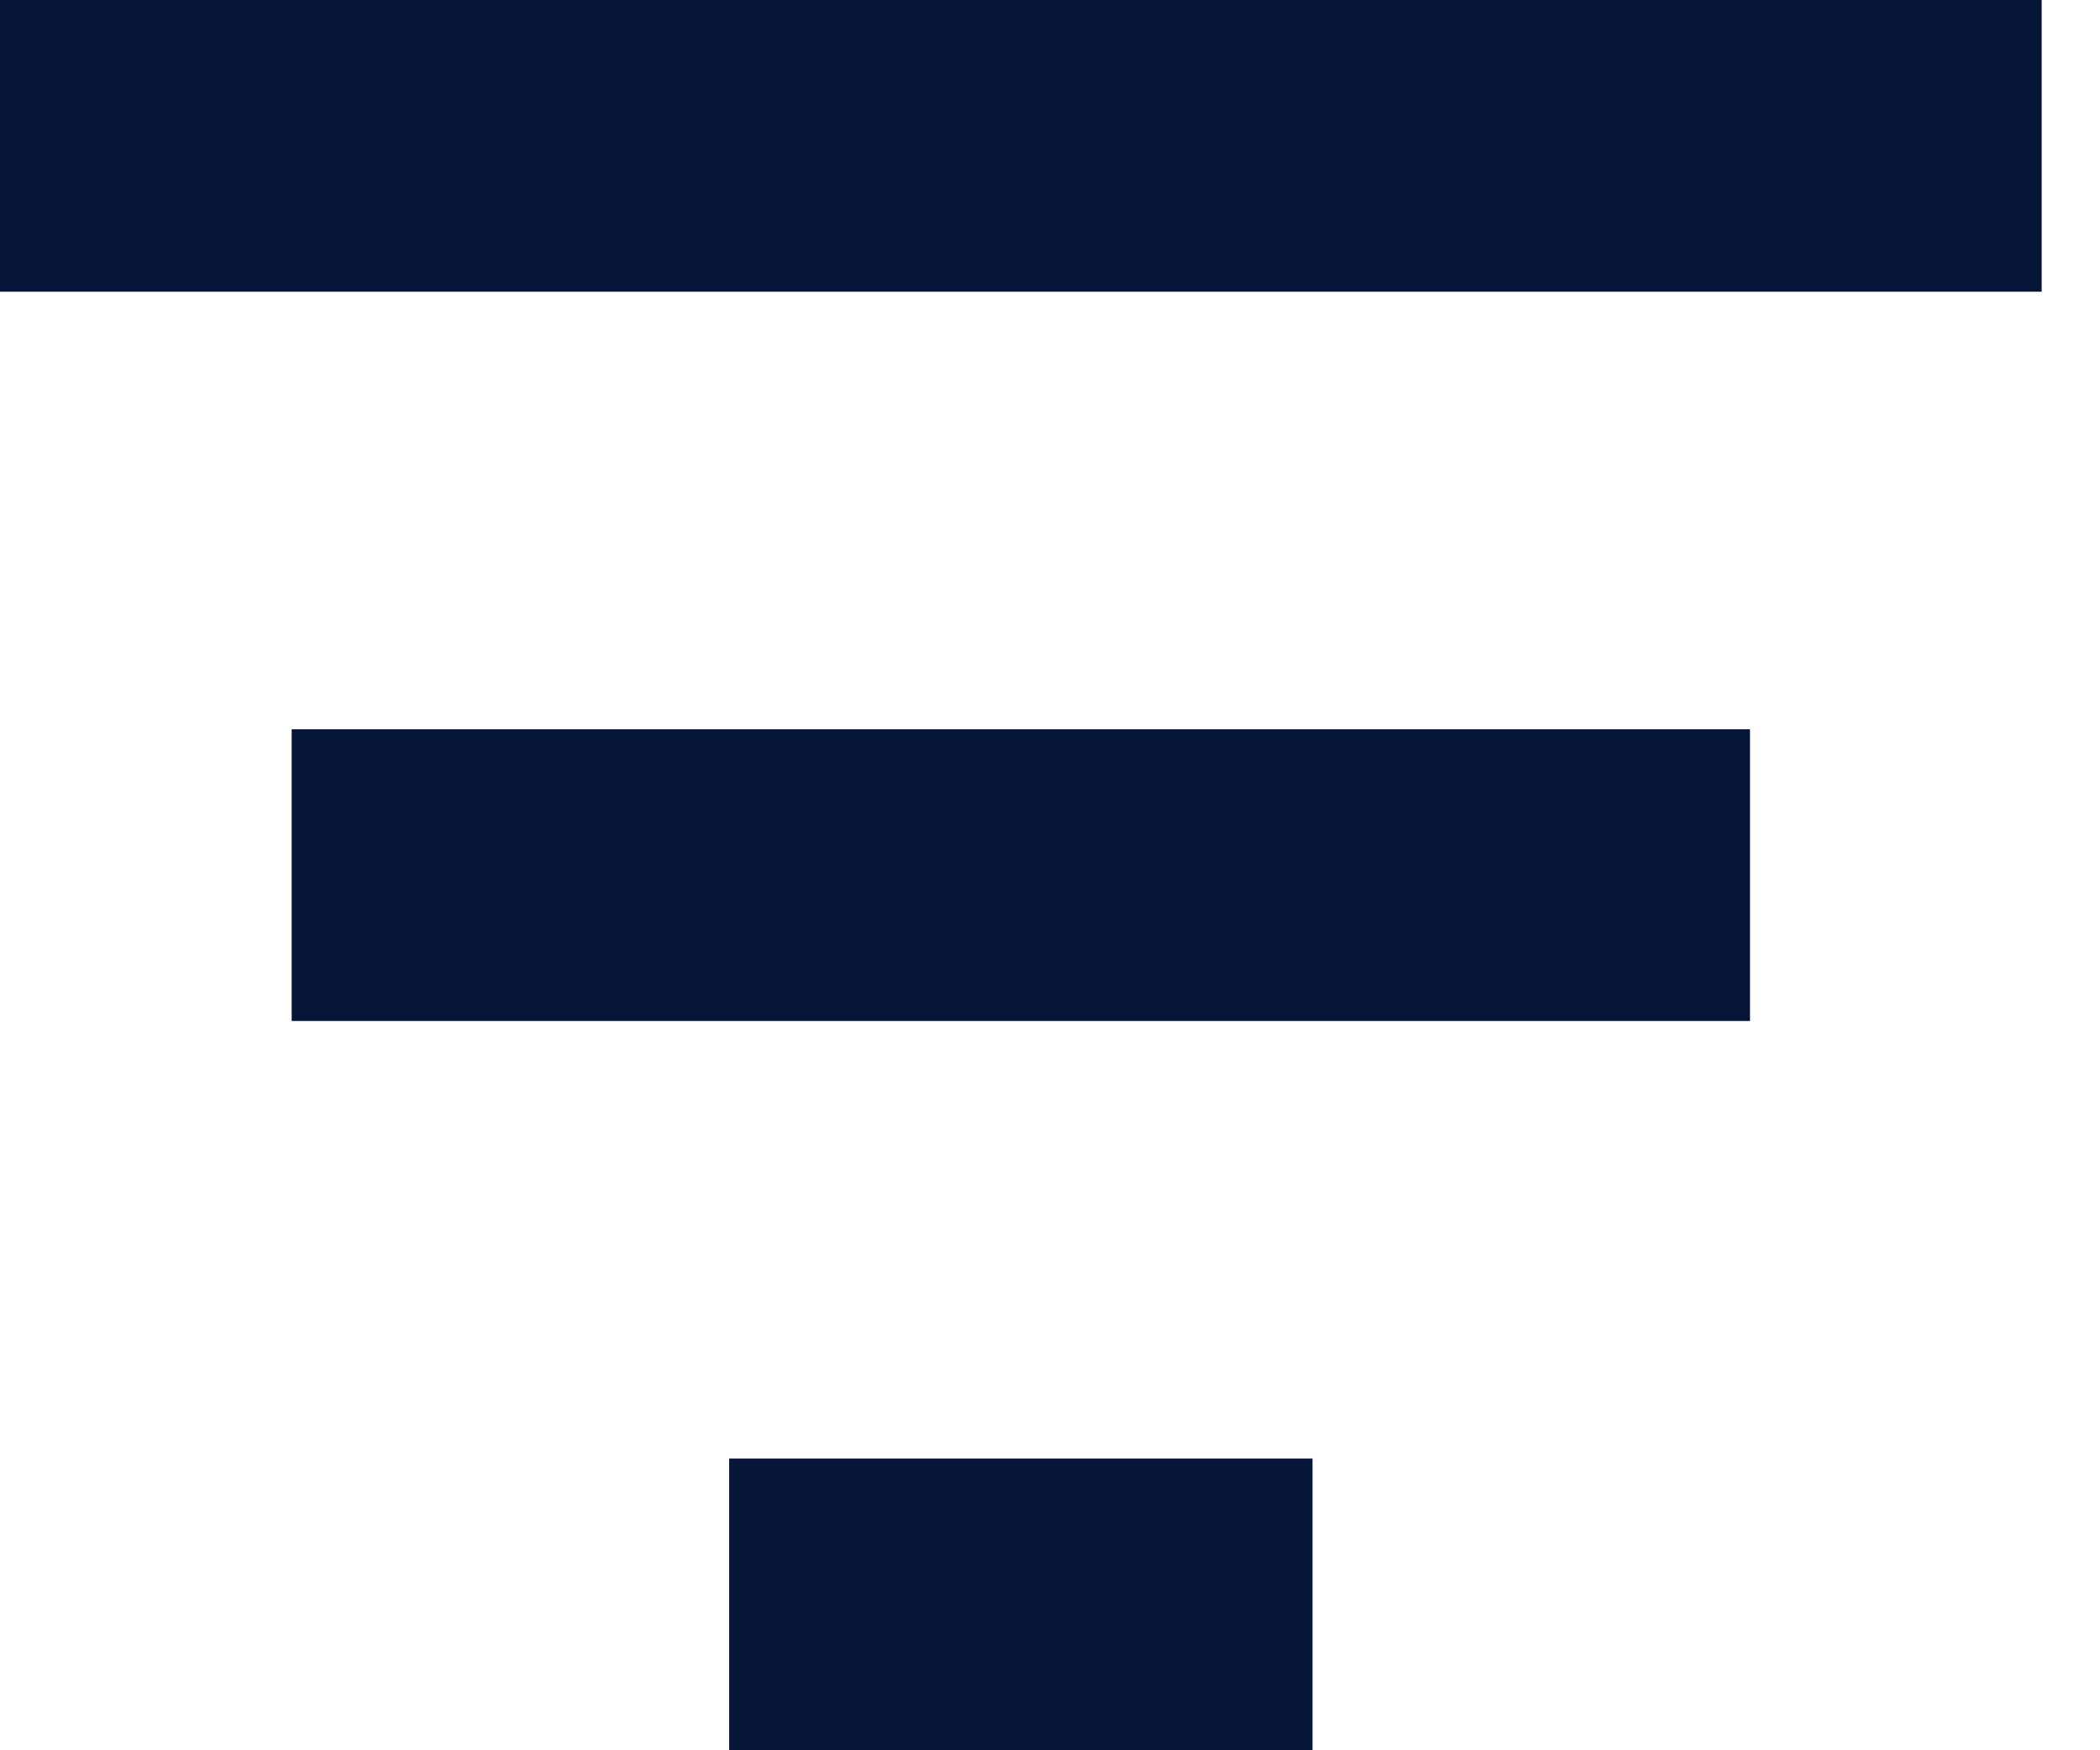 <svg width="18" height="15" viewBox="0 0 18 15" fill="none" xmlns="http://www.w3.org/2000/svg">
<path d="M0 0H17.5V2.5H0V0ZM2.5 6.25H15V8.75H2.5V6.25ZM11.25 12.5V15H6.25V12.5H11.25Z" fill="#071638"/>
</svg>
